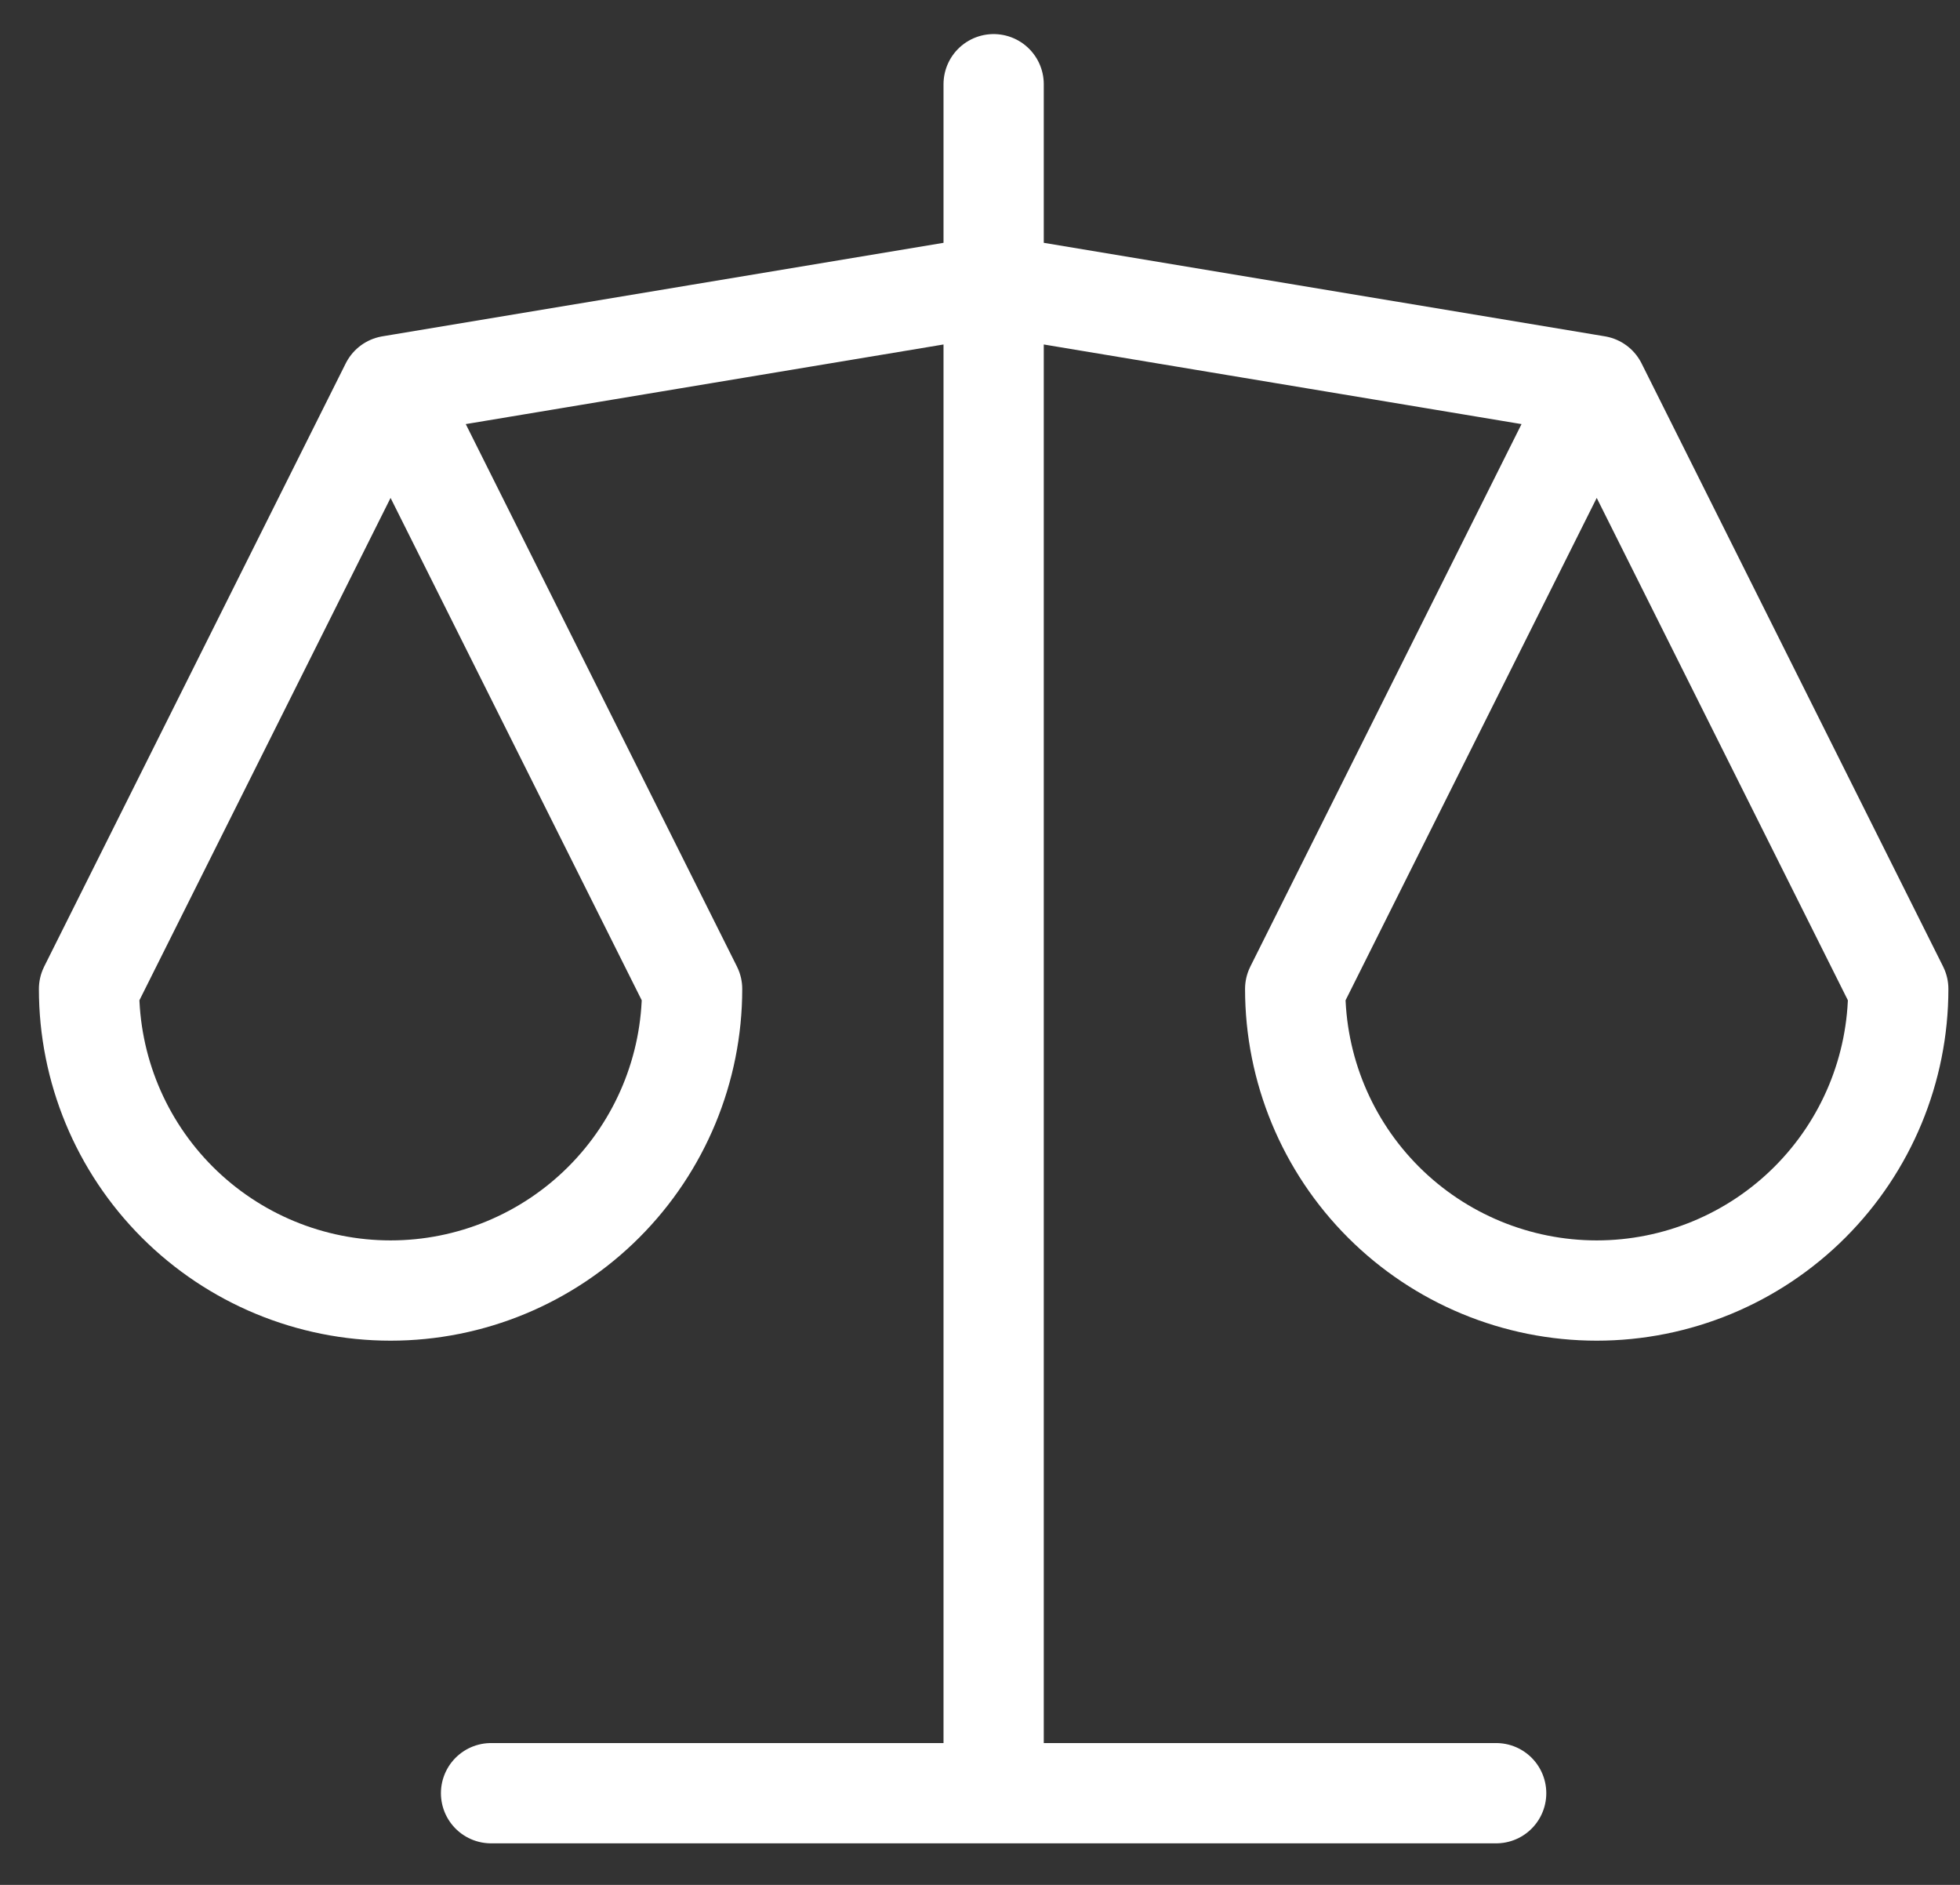 <svg width="26" height="25" viewBox="0 0 26 25" fill="none" xmlns="http://www.w3.org/2000/svg">
<rect x="0" y="0" width="26" height="25" fill="#333333" stroke="none"/>
<path d="M6.514 23.784H19.847M5.181 5.117L13.181 3.784L21.181 5.117M5.181 5.117L9.181 13.117C9.181 14.178 8.759 15.195 8.009 15.945C7.259 16.695 6.242 17.117 5.181 17.117C4.12 17.117 3.102 16.695 2.352 15.945C1.602 15.195 1.181 14.178 1.181 13.117L5.181 5.117ZM21.181 5.117L25.181 13.117C25.181 14.178 24.759 15.195 24.009 15.945C23.259 16.695 22.241 17.117 21.181 17.117C20.12 17.117 19.102 16.695 18.352 15.945C17.602 15.195 17.181 14.178 17.181 13.117L21.181 5.117ZM13.181 1.117V23.784" stroke="white" stroke-width="1.33" stroke-linecap="round" stroke-linejoin="round"/>
</svg>
